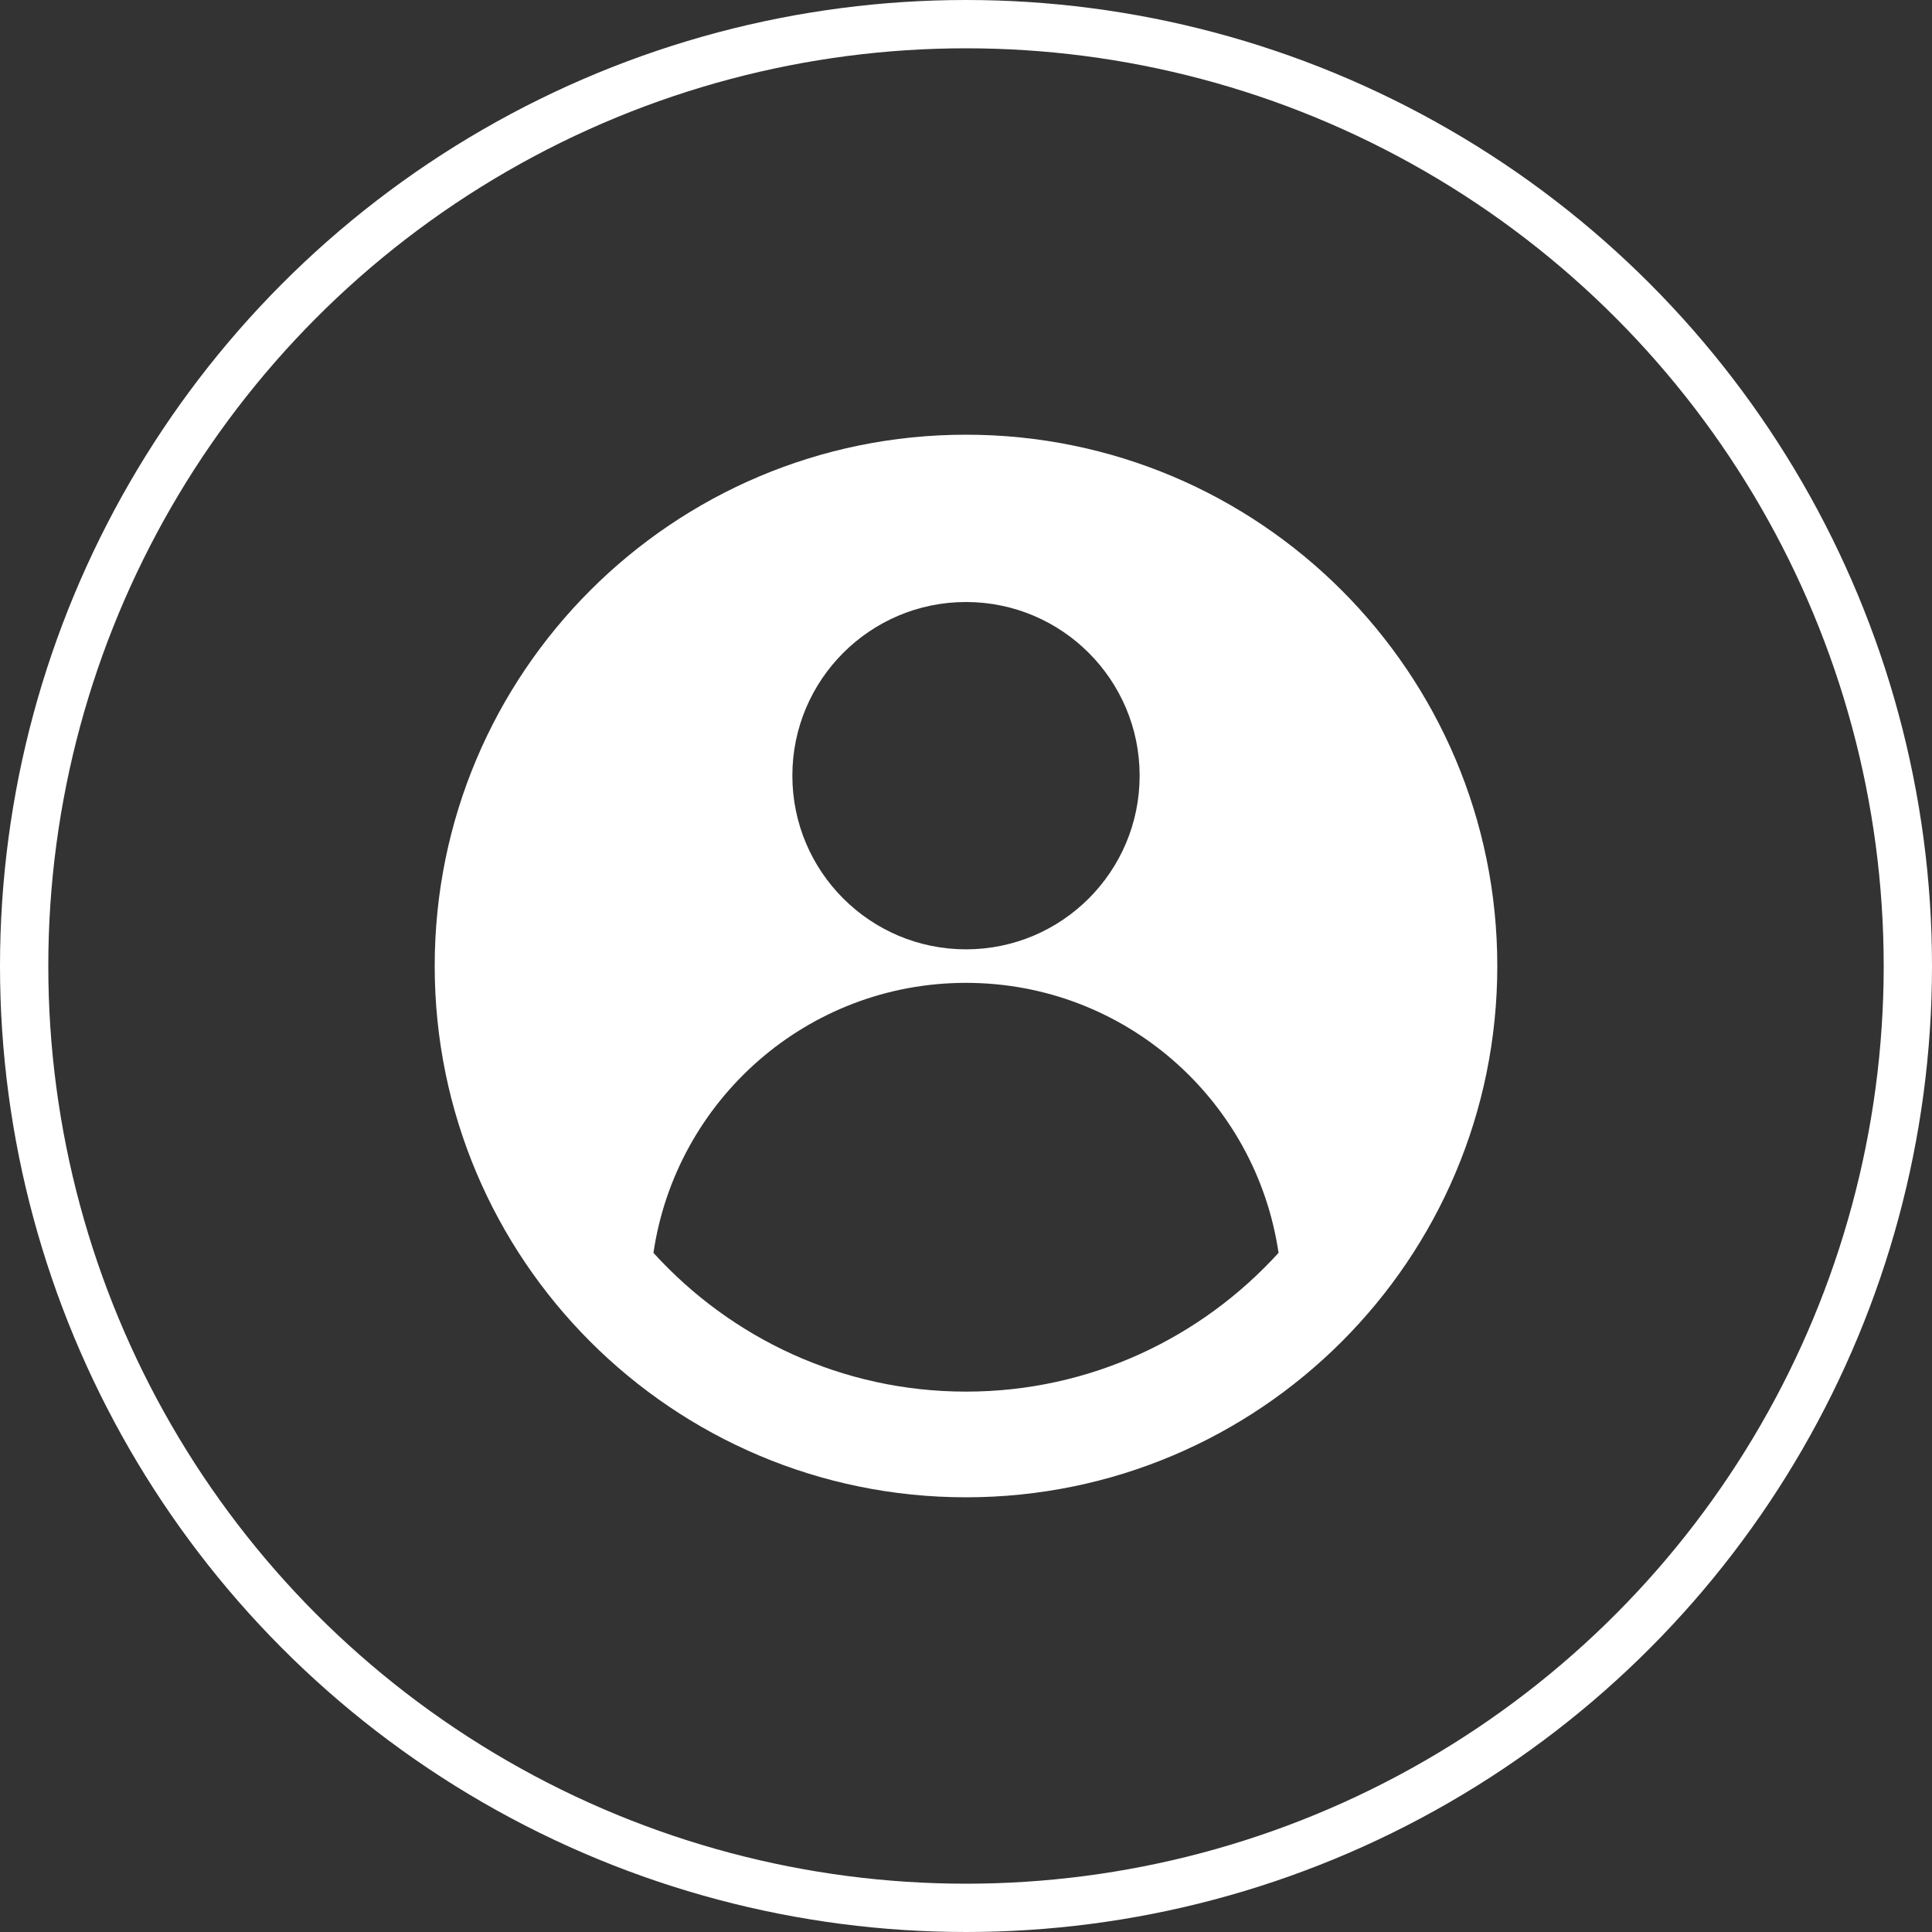 <svg width="40" height="40" viewBox="0 0 40 40" fill="none" xmlns="http://www.w3.org/2000/svg">
<rect x="0" y="0" width="40" height="40" fill="#333333" stroke="none"/>
<g clip-path="url(#clip0_17044_246)">
<path d="M20 9C13.925 9 9 13.925 9 20C9 26.075 13.925 31 20 31C26.075 31 31 26.075 31 20C31 13.925 26.075 9 20 9ZM20 12.464C21.985 12.464 23.595 14.074 23.595 16.059C23.595 18.045 21.985 19.655 20 19.655C18.015 19.655 16.405 18.045 16.405 16.059C16.405 14.074 18.015 12.464 20 12.464ZM20 28.812C17.432 28.812 15.13 27.7 13.529 25.939C13.994 22.778 16.709 20.349 20 20.349C23.29 20.349 26.006 22.778 26.471 25.939C24.869 27.7 22.567 28.812 20 28.812Z" fill="white"/>
</g>
<circle cx="20" cy="20" r="19.5" stroke="white"/>
<defs>
<clipPath id="clip0_17044_246">
<rect width="22" height="22" fill="white" transform="translate(9 9)"/>
</clipPath>
</defs>
</svg>
